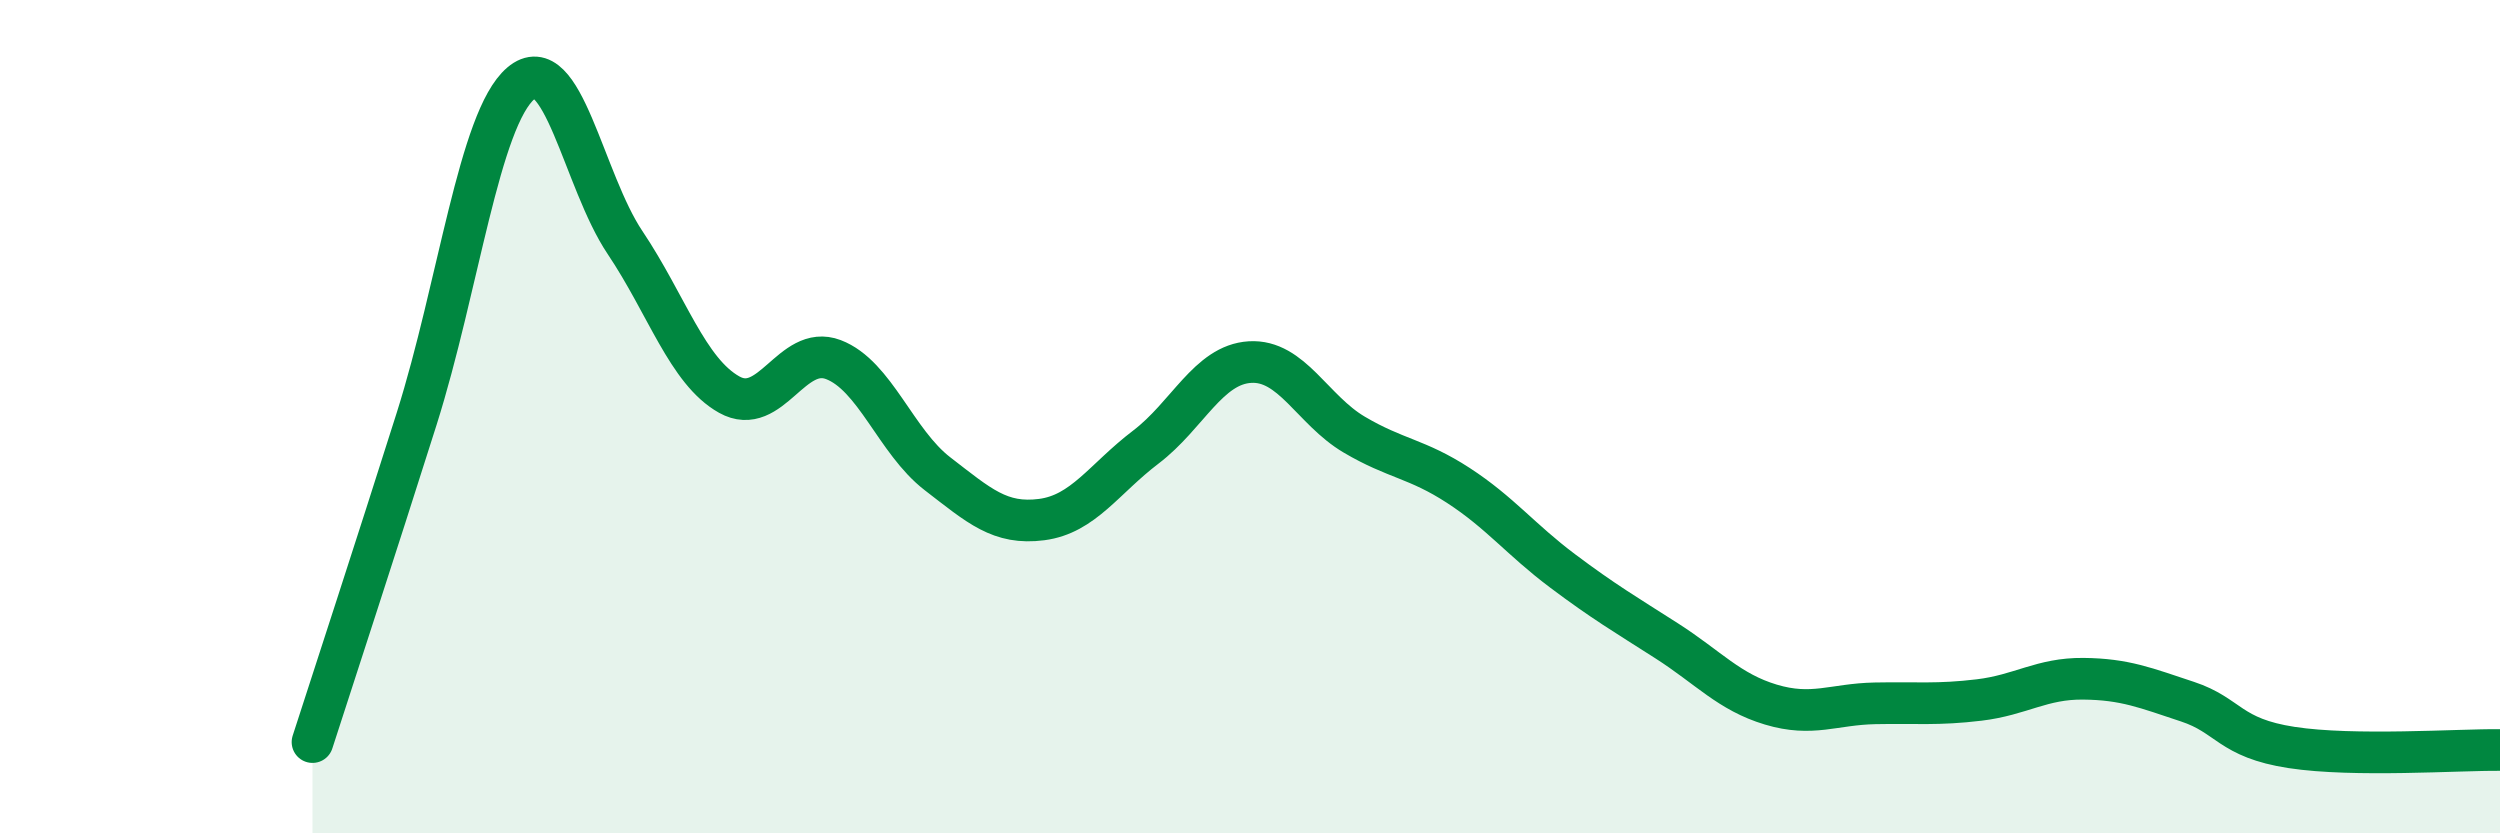 
    <svg width="60" height="20" viewBox="0 0 60 20" xmlns="http://www.w3.org/2000/svg">
      <path
        d="M 7.5,17.81 C 8,16.26 9,13.21 10,10.05 C 11,6.89 11.5,2.85 12.5,2 C 13.5,1.15 14,4.33 15,5.82 C 16,7.31 16.5,8.91 17.5,9.47 C 18.5,10.03 19,8.25 20,8.63 C 21,9.01 21.5,10.6 22.5,11.37 C 23.5,12.14 24,12.6 25,12.47 C 26,12.34 26.5,11.49 27.5,10.73 C 28.5,9.97 29,8.75 30,8.69 C 31,8.63 31.5,9.84 32.5,10.43 C 33.5,11.02 34,11 35,11.65 C 36,12.3 36.5,12.95 37.5,13.7 C 38.5,14.45 39,14.74 40,15.38 C 41,16.02 41.5,16.61 42.5,16.91 C 43.5,17.21 44,16.9 45,16.88 C 46,16.86 46.5,16.92 47.5,16.8 C 48.5,16.68 49,16.28 50,16.29 C 51,16.3 51.5,16.51 52.5,16.84 C 53.5,17.17 53.5,17.71 55,17.94 C 56.5,18.17 59,17.99 60,18L60 20L7.5 20Z"
        fill="#008740"
        opacity="0.1"
        stroke-linecap="round"
        stroke-linejoin="round"
      />
      <path
        d="M 7.5,17.81 C 8,16.26 9,13.21 10,10.05 C 11,6.89 11.5,2.85 12.5,2 C 13.5,1.15 14,4.33 15,5.82 C 16,7.31 16.5,8.91 17.5,9.47 C 18.5,10.03 19,8.25 20,8.63 C 21,9.01 21.5,10.6 22.5,11.37 C 23.5,12.14 24,12.6 25,12.47 C 26,12.34 26.5,11.49 27.5,10.73 C 28.5,9.97 29,8.75 30,8.69 C 31,8.63 31.5,9.84 32.5,10.43 C 33.5,11.02 34,11 35,11.65 C 36,12.3 36.5,12.95 37.5,13.7 C 38.5,14.45 39,14.74 40,15.38 C 41,16.02 41.5,16.61 42.5,16.91 C 43.5,17.21 44,16.9 45,16.88 C 46,16.86 46.5,16.92 47.5,16.8 C 48.5,16.68 49,16.28 50,16.29 C 51,16.3 51.5,16.51 52.5,16.84 C 53.5,17.17 53.5,17.71 55,17.94 C 56.5,18.17 59,17.99 60,18"
        stroke="#008740"
        stroke-width="1"
        fill="none"
        stroke-linecap="round"
        stroke-linejoin="round"
      />
    </svg>
  